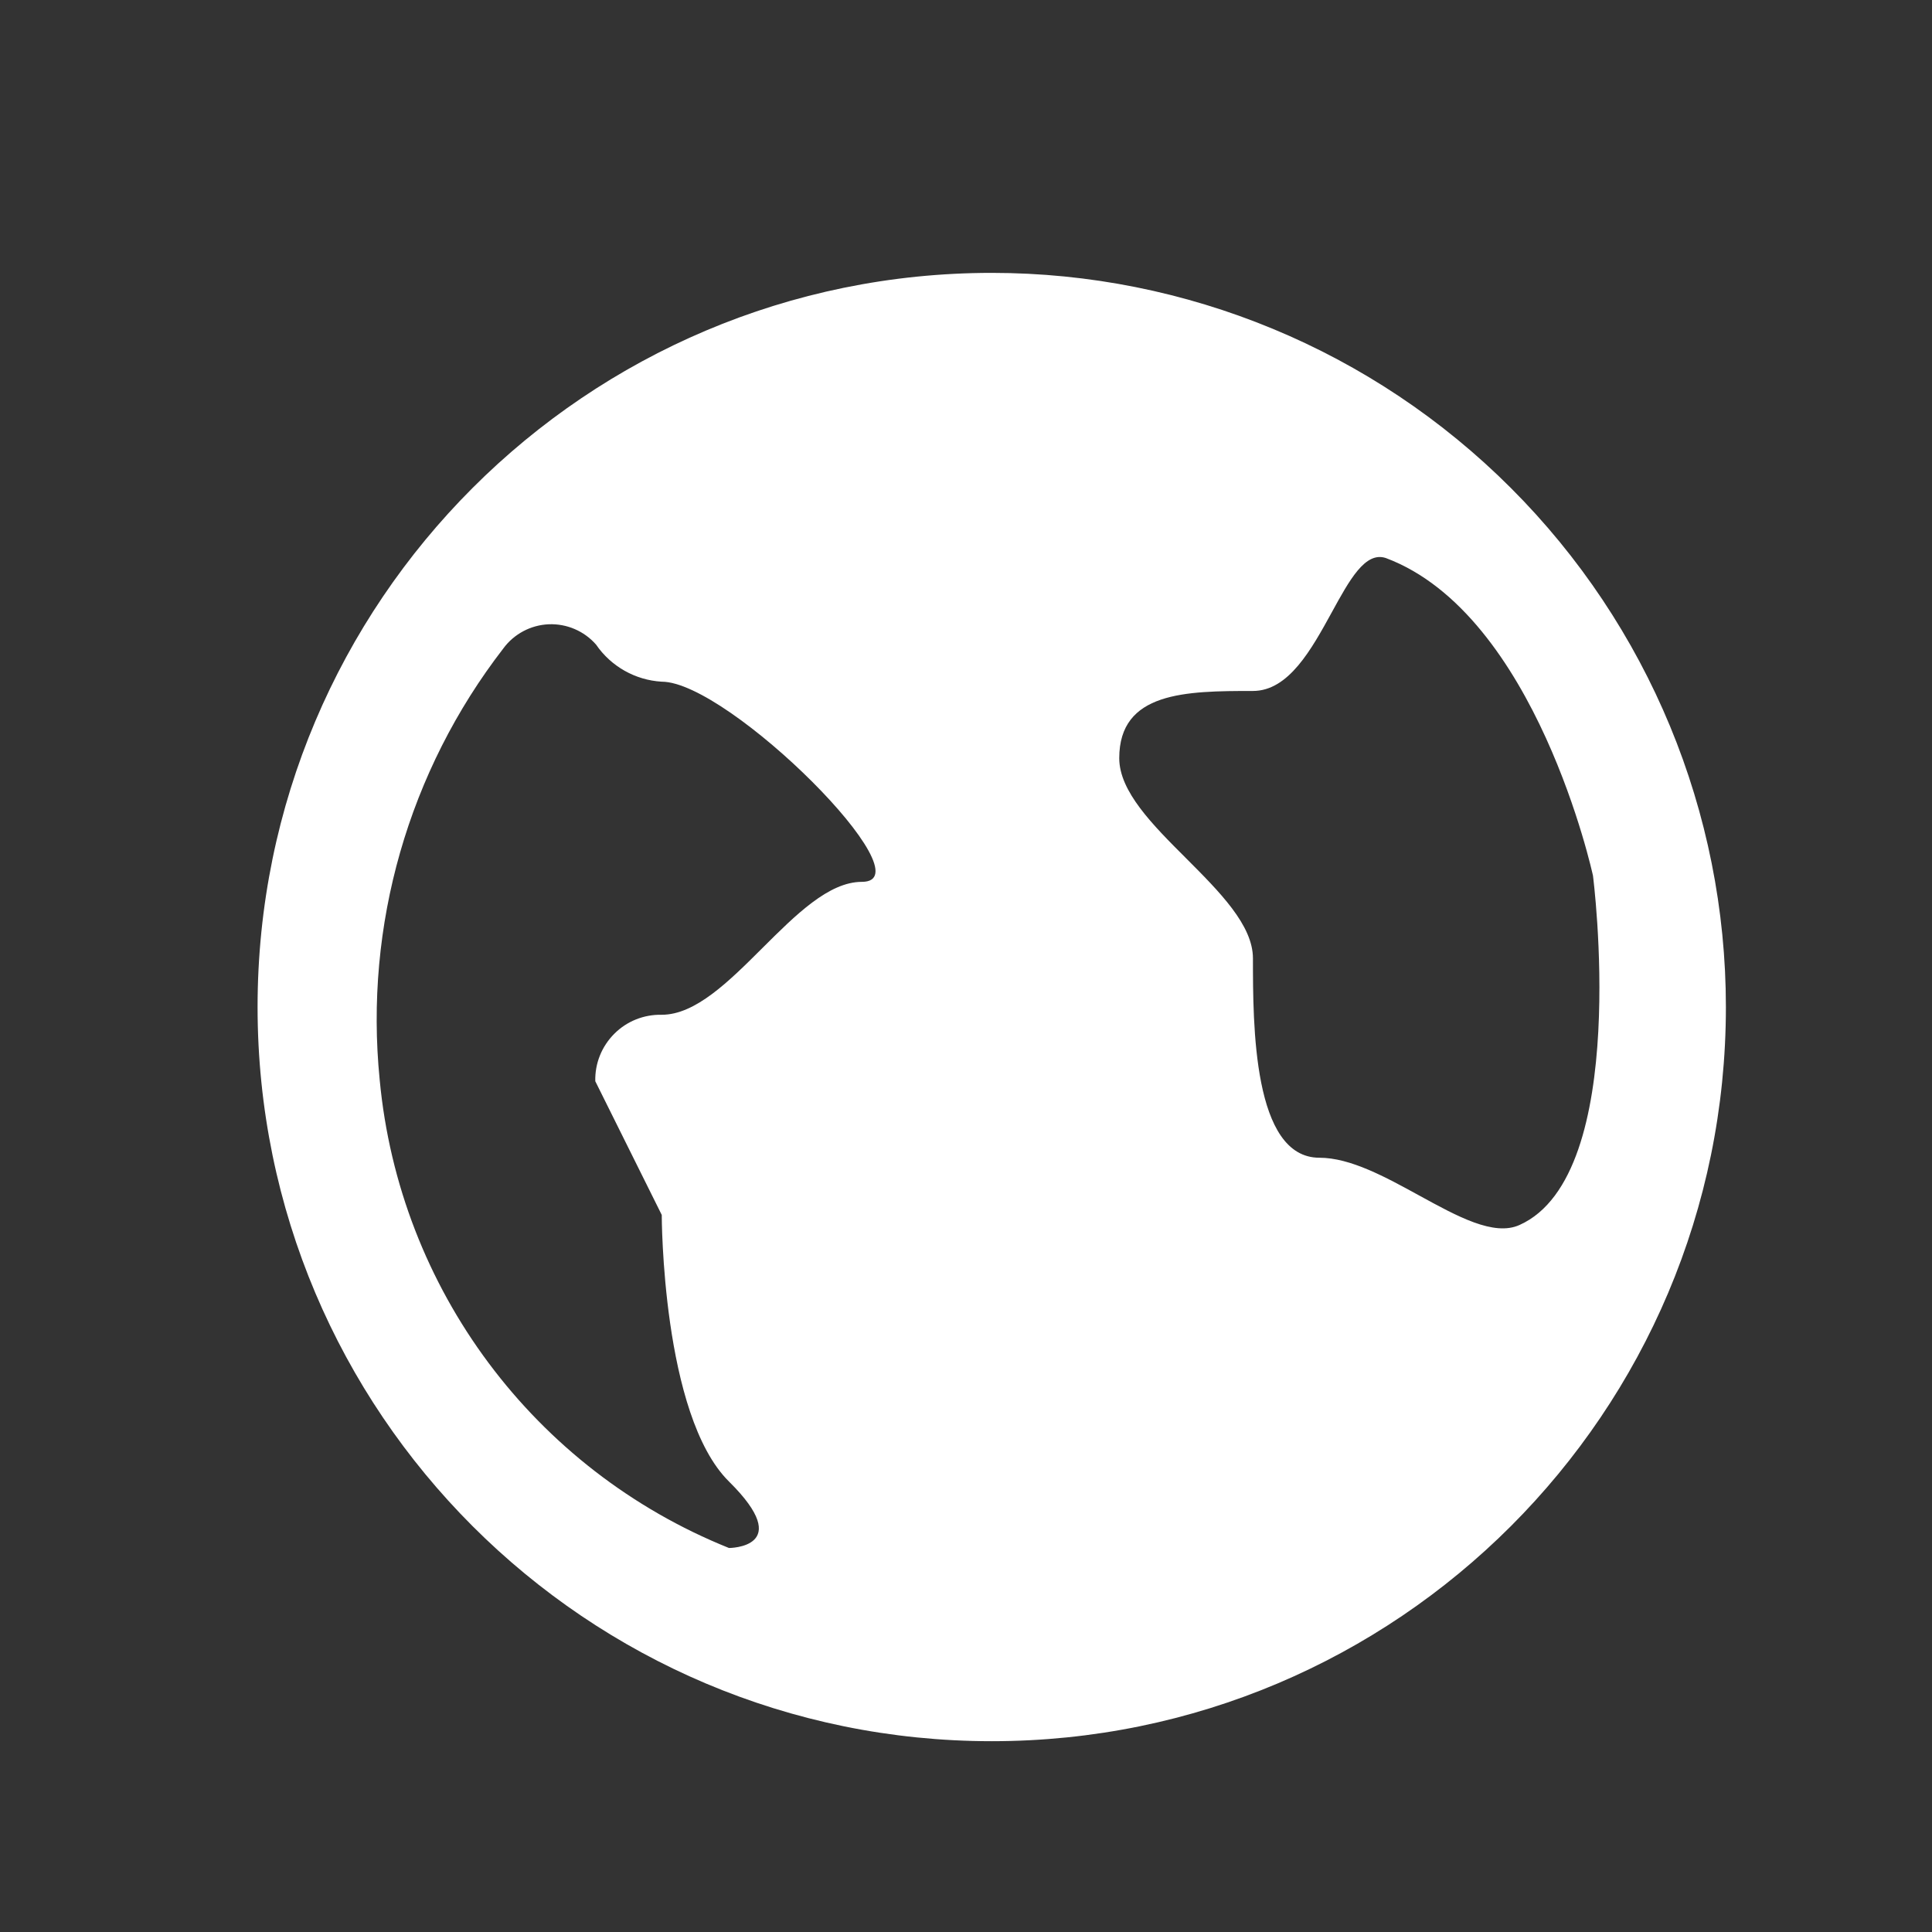 <svg width="25" height="25" viewBox="0 0 25 25" fill="none" xmlns="http://www.w3.org/2000/svg">
<rect x="0" y="0" width="25" height="25" fill="#333333" stroke="none"/>
<path fill-rule="evenodd" clip-rule="evenodd" d="M12.833 3.531C7.586 3.531 3.333 7.785 3.333 13.031C3.333 18.278 7.586 22.531 12.833 22.531C18.08 22.531 22.333 18.278 22.333 13.031C22.333 10.512 21.332 8.095 19.55 6.314C17.769 4.532 15.353 3.531 12.833 3.531ZM11.153 11.411C10.724 11.411 10.296 11.839 9.865 12.268C9.433 12.699 8.999 13.131 8.563 13.131C8.333 13.126 8.111 13.214 7.949 13.377C7.786 13.54 7.697 13.761 7.703 13.991L8.563 15.721C8.563 15.721 8.563 18.311 9.433 19.171C10.303 20.031 9.433 20.031 9.433 20.031C6.91 19.017 5.166 16.678 4.913 13.971C4.714 11.975 5.286 9.978 6.513 8.391C6.651 8.203 6.868 8.088 7.101 8.078C7.334 8.069 7.559 8.165 7.713 8.341C7.907 8.624 8.221 8.801 8.563 8.821C9.433 8.821 12.023 11.411 11.153 11.411ZM18.363 15.469C18.861 15.742 19.332 16.001 19.663 15.851C21.113 15.201 20.613 11.331 20.613 11.331C20.613 11.331 19.883 7.951 17.933 7.221C17.666 7.132 17.463 7.504 17.233 7.924C16.971 8.401 16.676 8.941 16.213 8.941C15.343 8.941 14.483 8.951 14.483 9.811C14.483 10.241 14.915 10.674 15.348 11.106C15.78 11.539 16.213 11.971 16.213 12.401C16.213 13.261 16.213 14.981 17.073 14.981C17.474 14.981 17.929 15.231 18.363 15.469Z" fill="white"/>
</svg>
